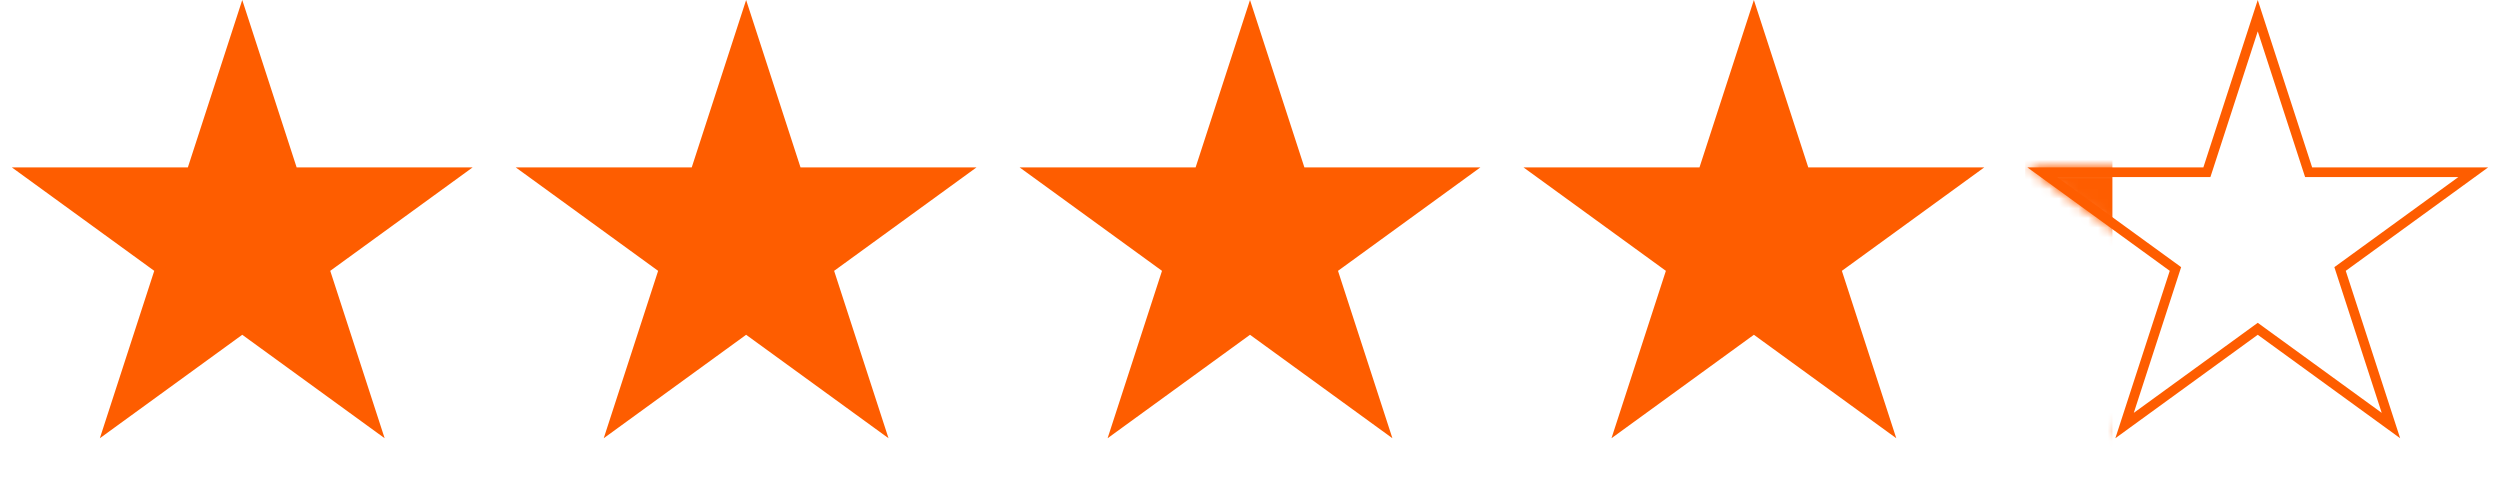 <svg width="258" height="50" viewBox="0 0 258 50" fill="none" xmlns="http://www.w3.org/2000/svg">
<path d="M25 1.618L30.137 17.429L30.25 17.775H30.613H47.238L33.788 27.546L33.494 27.76L33.606 28.105L38.744 43.916L25.294 34.145L25 33.931L24.706 34.145L11.256 43.916L16.394 28.105L16.506 27.76L16.212 27.546L2.762 17.775H19.387H19.75L19.863 17.429L25 1.618Z" fill="#FE5D00" stroke="#FE5D00"/>
<path d="M77 1.618L82.137 17.429L82.25 17.775H82.613H99.238L85.788 27.546L85.494 27.76L85.606 28.105L90.744 43.916L77.294 34.145L77 33.931L76.706 34.145L63.256 43.916L68.394 28.105L68.506 27.76L68.212 27.546L54.762 17.775H71.387H71.75L71.863 17.429L77 1.618Z" fill="#FE5D00" stroke="#FE5D00"/>
<path d="M129 1.618L134.137 17.429L134.25 17.775H134.613H151.238L137.788 27.546L137.494 27.76L137.606 28.105L142.744 43.916L129.294 34.145L129 33.931L128.706 34.145L115.256 43.916L120.394 28.105L120.506 27.76L120.212 27.546L106.762 17.775H123.387H123.75L123.863 17.429L129 1.618Z" fill="#FE5D00" stroke="#FE5D00"/>
<path d="M181 1.618L186.137 17.429L186.25 17.775H186.613H203.238L189.788 27.546L189.494 27.76L189.606 28.105L194.744 43.916L181.294 34.145L181 33.931L180.706 34.145L167.256 43.916L172.394 28.105L172.506 27.76L172.212 27.546L158.762 17.775H175.387H175.75L175.863 17.429L181 1.618Z" fill="#FE5D00" stroke="#FE5D00"/>
<path d="M233 1.618L238.137 17.429L238.25 17.775H238.613H255.238L241.788 27.546L241.494 27.76L241.606 28.105L246.744 43.916L233.294 34.145L233 33.931L232.706 34.145L219.256 43.916L224.394 28.105L224.506 27.76L224.212 27.546L210.762 17.775H227.387H227.75L227.863 17.429L233 1.618Z" stroke="#FE5D00"/>
<mask id="mask0_827_1028" style="mask-type:alpha" maskUnits="userSpaceOnUse" x="209" y="0" width="48" height="46">
<path d="M233 1.618L238.137 17.429L238.25 17.775H238.613H255.238L241.788 27.546L241.494 27.76L241.606 28.105L246.744 43.916L233.294 34.145L233 33.931L232.706 34.145L219.256 43.916L224.394 28.105L224.506 27.76L224.212 27.546L210.762 17.775H227.387H227.75L227.863 17.429L233 1.618Z" fill="#FE5D00" stroke="#FE5D00"/>
</mask>
<g mask="url(#mask0_827_1028)">
<rect x="209" y="-11" width="9" height="72" fill="#FE5D00"/>
</g>
</svg>
